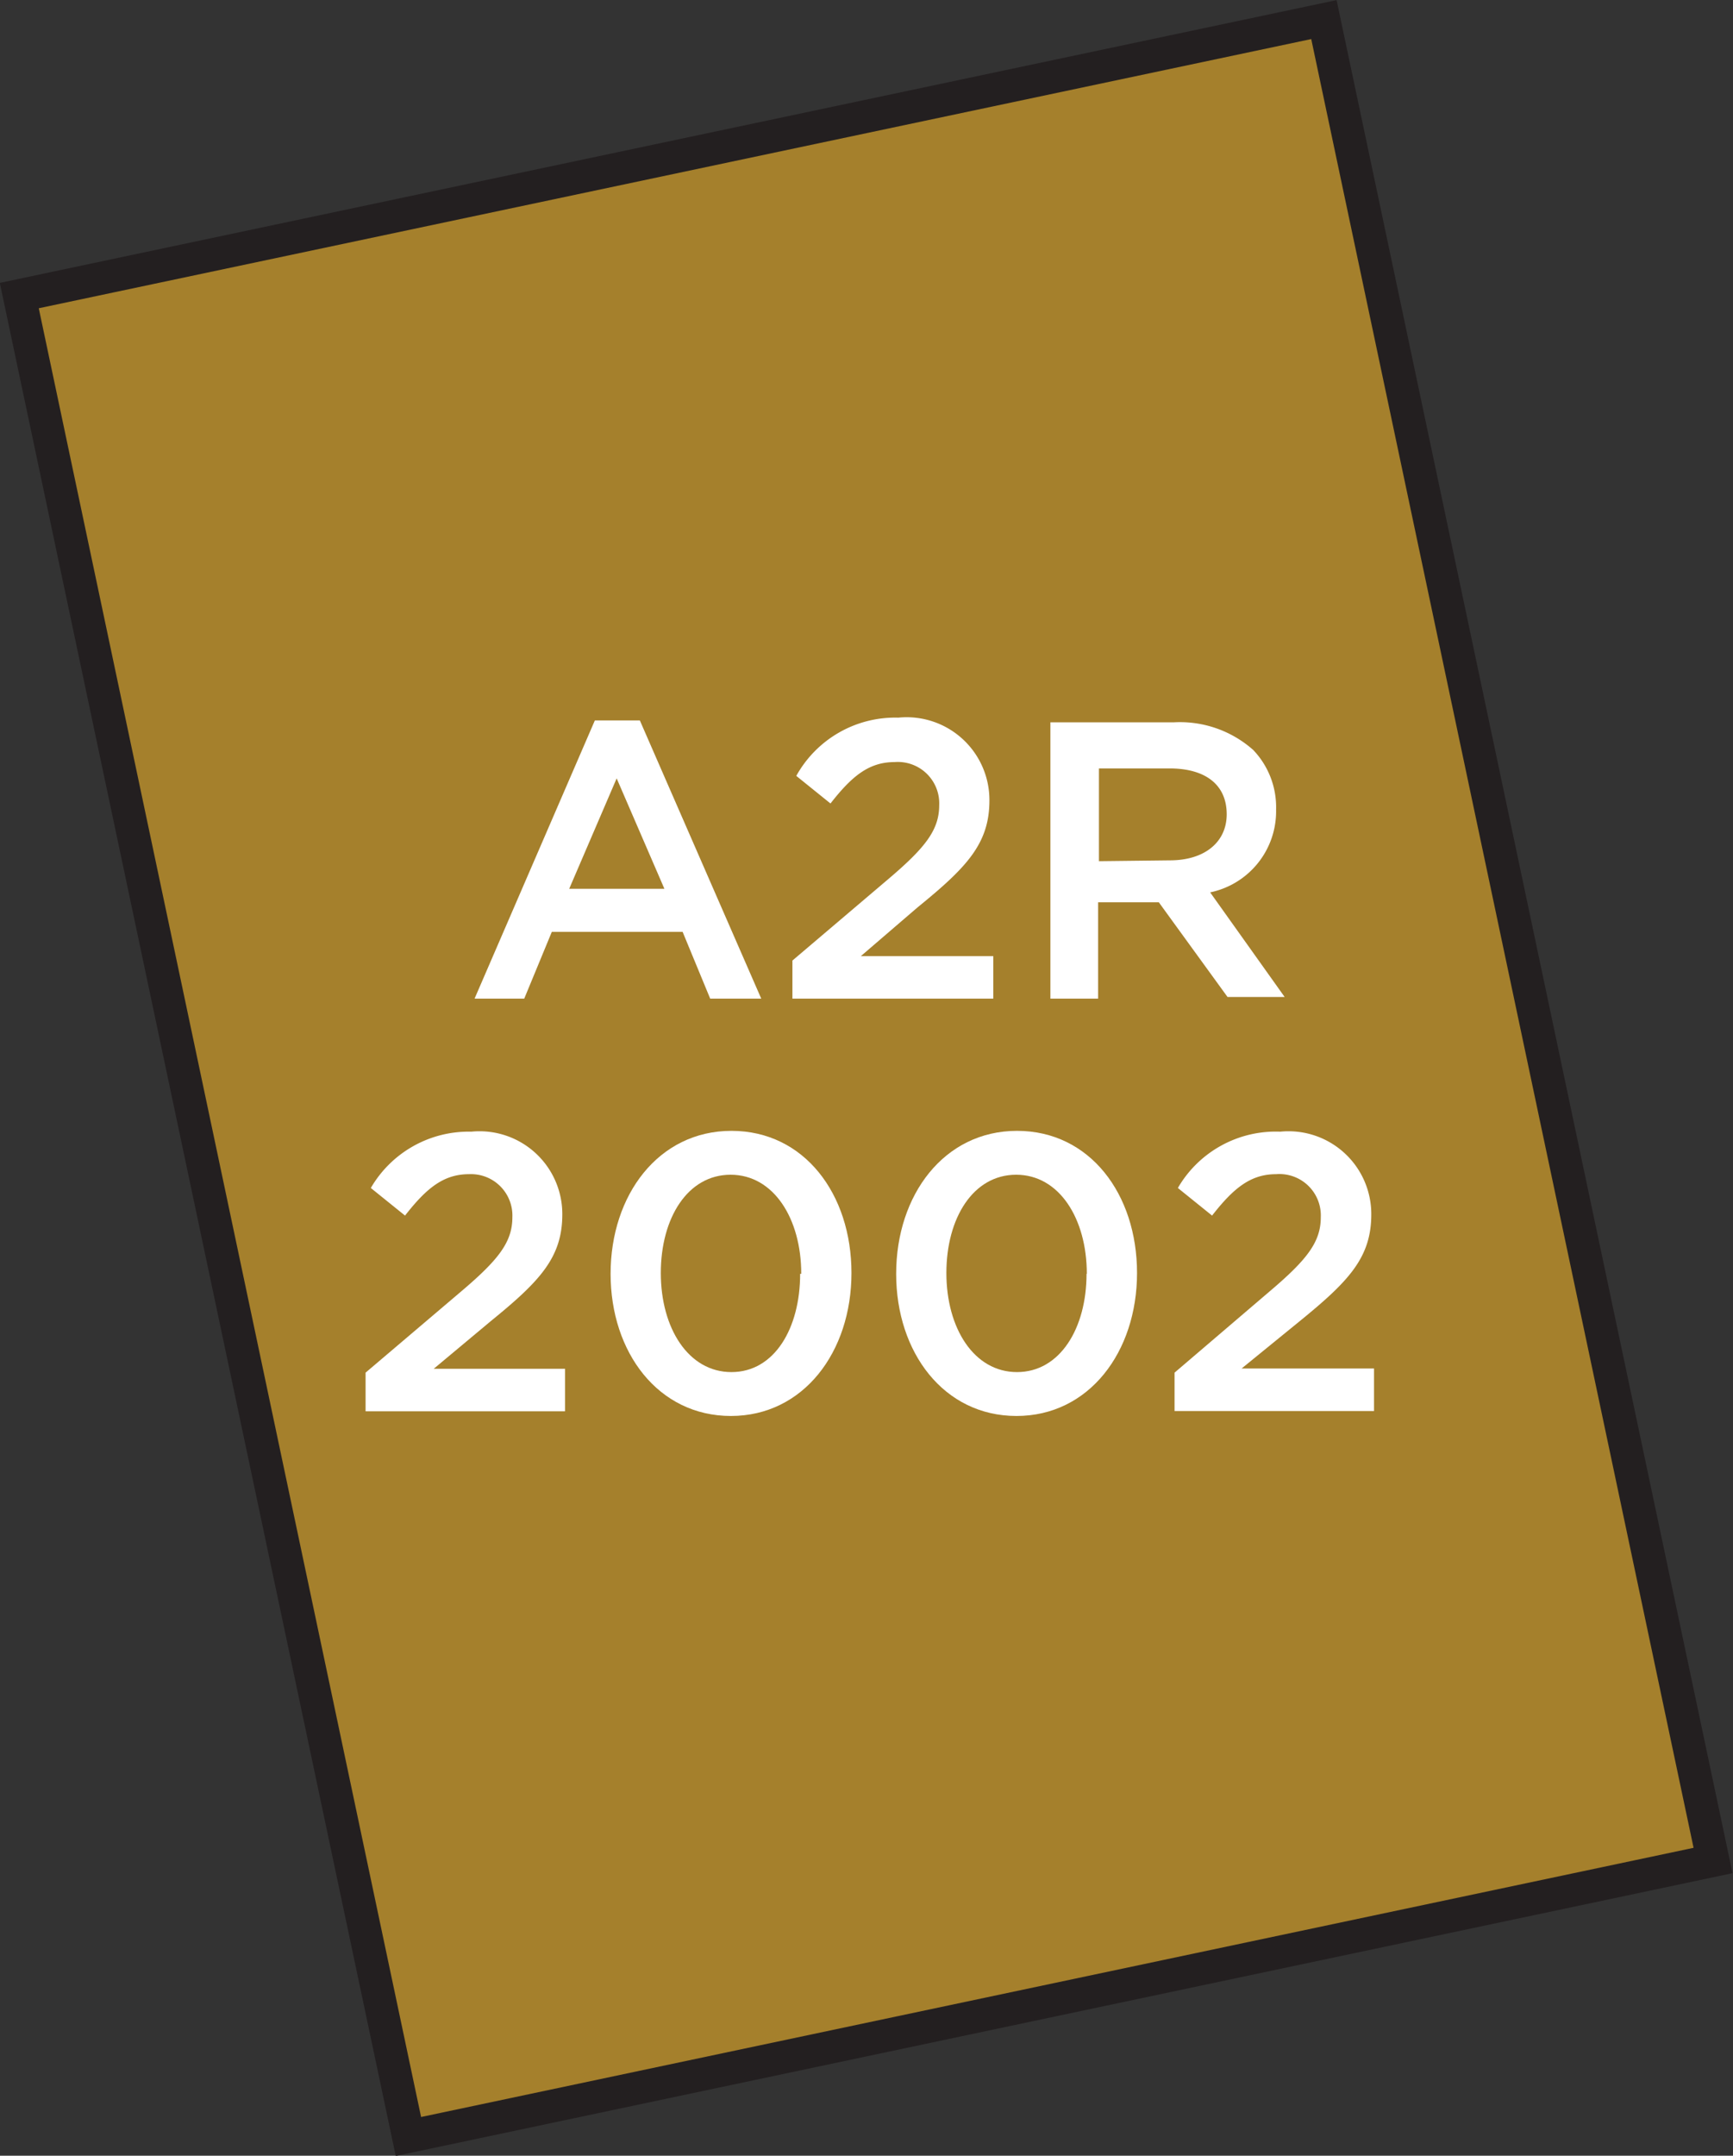 <svg xmlns="http://www.w3.org/2000/svg" width="62.81" height="78.1" viewBox="0 0 62.81 78.1"><rect x="0" y="0" width="62.81" height="78.1" fill="#333333" stroke="none"/><title>2002</title><rect x="-2.68" y="14.88" width="68.17" height="48.33" transform="translate(-0.31 77.86) rotate(-101.94)" style="fill:#a5802c;stroke:#231f20;stroke-miterlimit:10;stroke-width:1.191px"/><path d="M13.25,49.73,16.7,46.8c1.37-1.16,1.87-1.8,1.87-2.7A1.5,1.5,0,0,0,17,42.54c-.92,0-1.54.5-2.32,1.5l-1.24-1A4.1,4.1,0,0,1,17.08,41a3,3,0,0,1,3.3,3v0c0,1.57-.83,2.43-2.6,3.87l-2.06,1.72h4.76v1.54H13.25Z" style="fill:#fff"/><path d="M22.13,46.15v0c0-2.86,1.74-5.18,4.38-5.18s4.35,2.29,4.35,5.15v0c0,2.86-1.74,5.18-4.37,5.18S22.13,49,22.13,46.15Zm6.91,0v0c0-2-1-3.59-2.56-3.59s-2.53,1.57-2.53,3.56v0c0,2,1,3.59,2.56,3.59S29,48.12,29,46.15Z" style="fill:#fff"/><path d="M32.48,46.15v0c0-2.86,1.74-5.18,4.38-5.18s4.35,2.29,4.35,5.15v0c0,2.86-1.74,5.18-4.37,5.18S32.48,49,32.48,46.15Zm6.91,0v0c0-2-1-3.59-2.56-3.59s-2.53,1.57-2.53,3.56v0c0,2,1,3.59,2.56,3.59S39.38,48.12,39.38,46.15Z" style="fill:#fff"/><path d="M42.57,49.73,46,46.8c1.37-1.16,1.87-1.8,1.87-2.7a1.5,1.5,0,0,0-1.62-1.56c-.92,0-1.54.5-2.32,1.5l-1.24-1A4.1,4.1,0,0,1,46.4,41a3,3,0,0,1,3.3,3v0c0,1.57-.83,2.43-2.6,3.87L45,49.58H49.8v1.54H42.57Z" style="fill:#fff"/><path d="M21.56,26.1h1.63l4.4,10.08H25.74l-1-2.42H20l-1,2.42h-1.8Zm2.52,6.1-1.73-4-1.72,4Z" style="fill:#fff"/><path d="M28.72,34.8l3.45-2.93c1.37-1.16,1.87-1.8,1.87-2.7a1.5,1.5,0,0,0-1.62-1.56c-.92,0-1.54.5-2.32,1.5l-1.24-1A4.1,4.1,0,0,1,32.56,26a3,3,0,0,1,3.3,3v0c0,1.57-.83,2.43-2.6,3.87L31.2,34.64H36v1.54H28.72Z" style="fill:#fff"/><path d="M38.07,26.17h4.46a4,4,0,0,1,2.89,1,3,3,0,0,1,.83,2.16v0a3,3,0,0,1-2.39,3l2.7,3.79H44.49L42,32.69h-2.2v3.49H38.07Zm4.33,5c1.26,0,2.06-.66,2.06-1.67v0c0-1.07-.77-1.66-2.07-1.66H39.83v3.36Z" style="fill:#fff"/></svg>